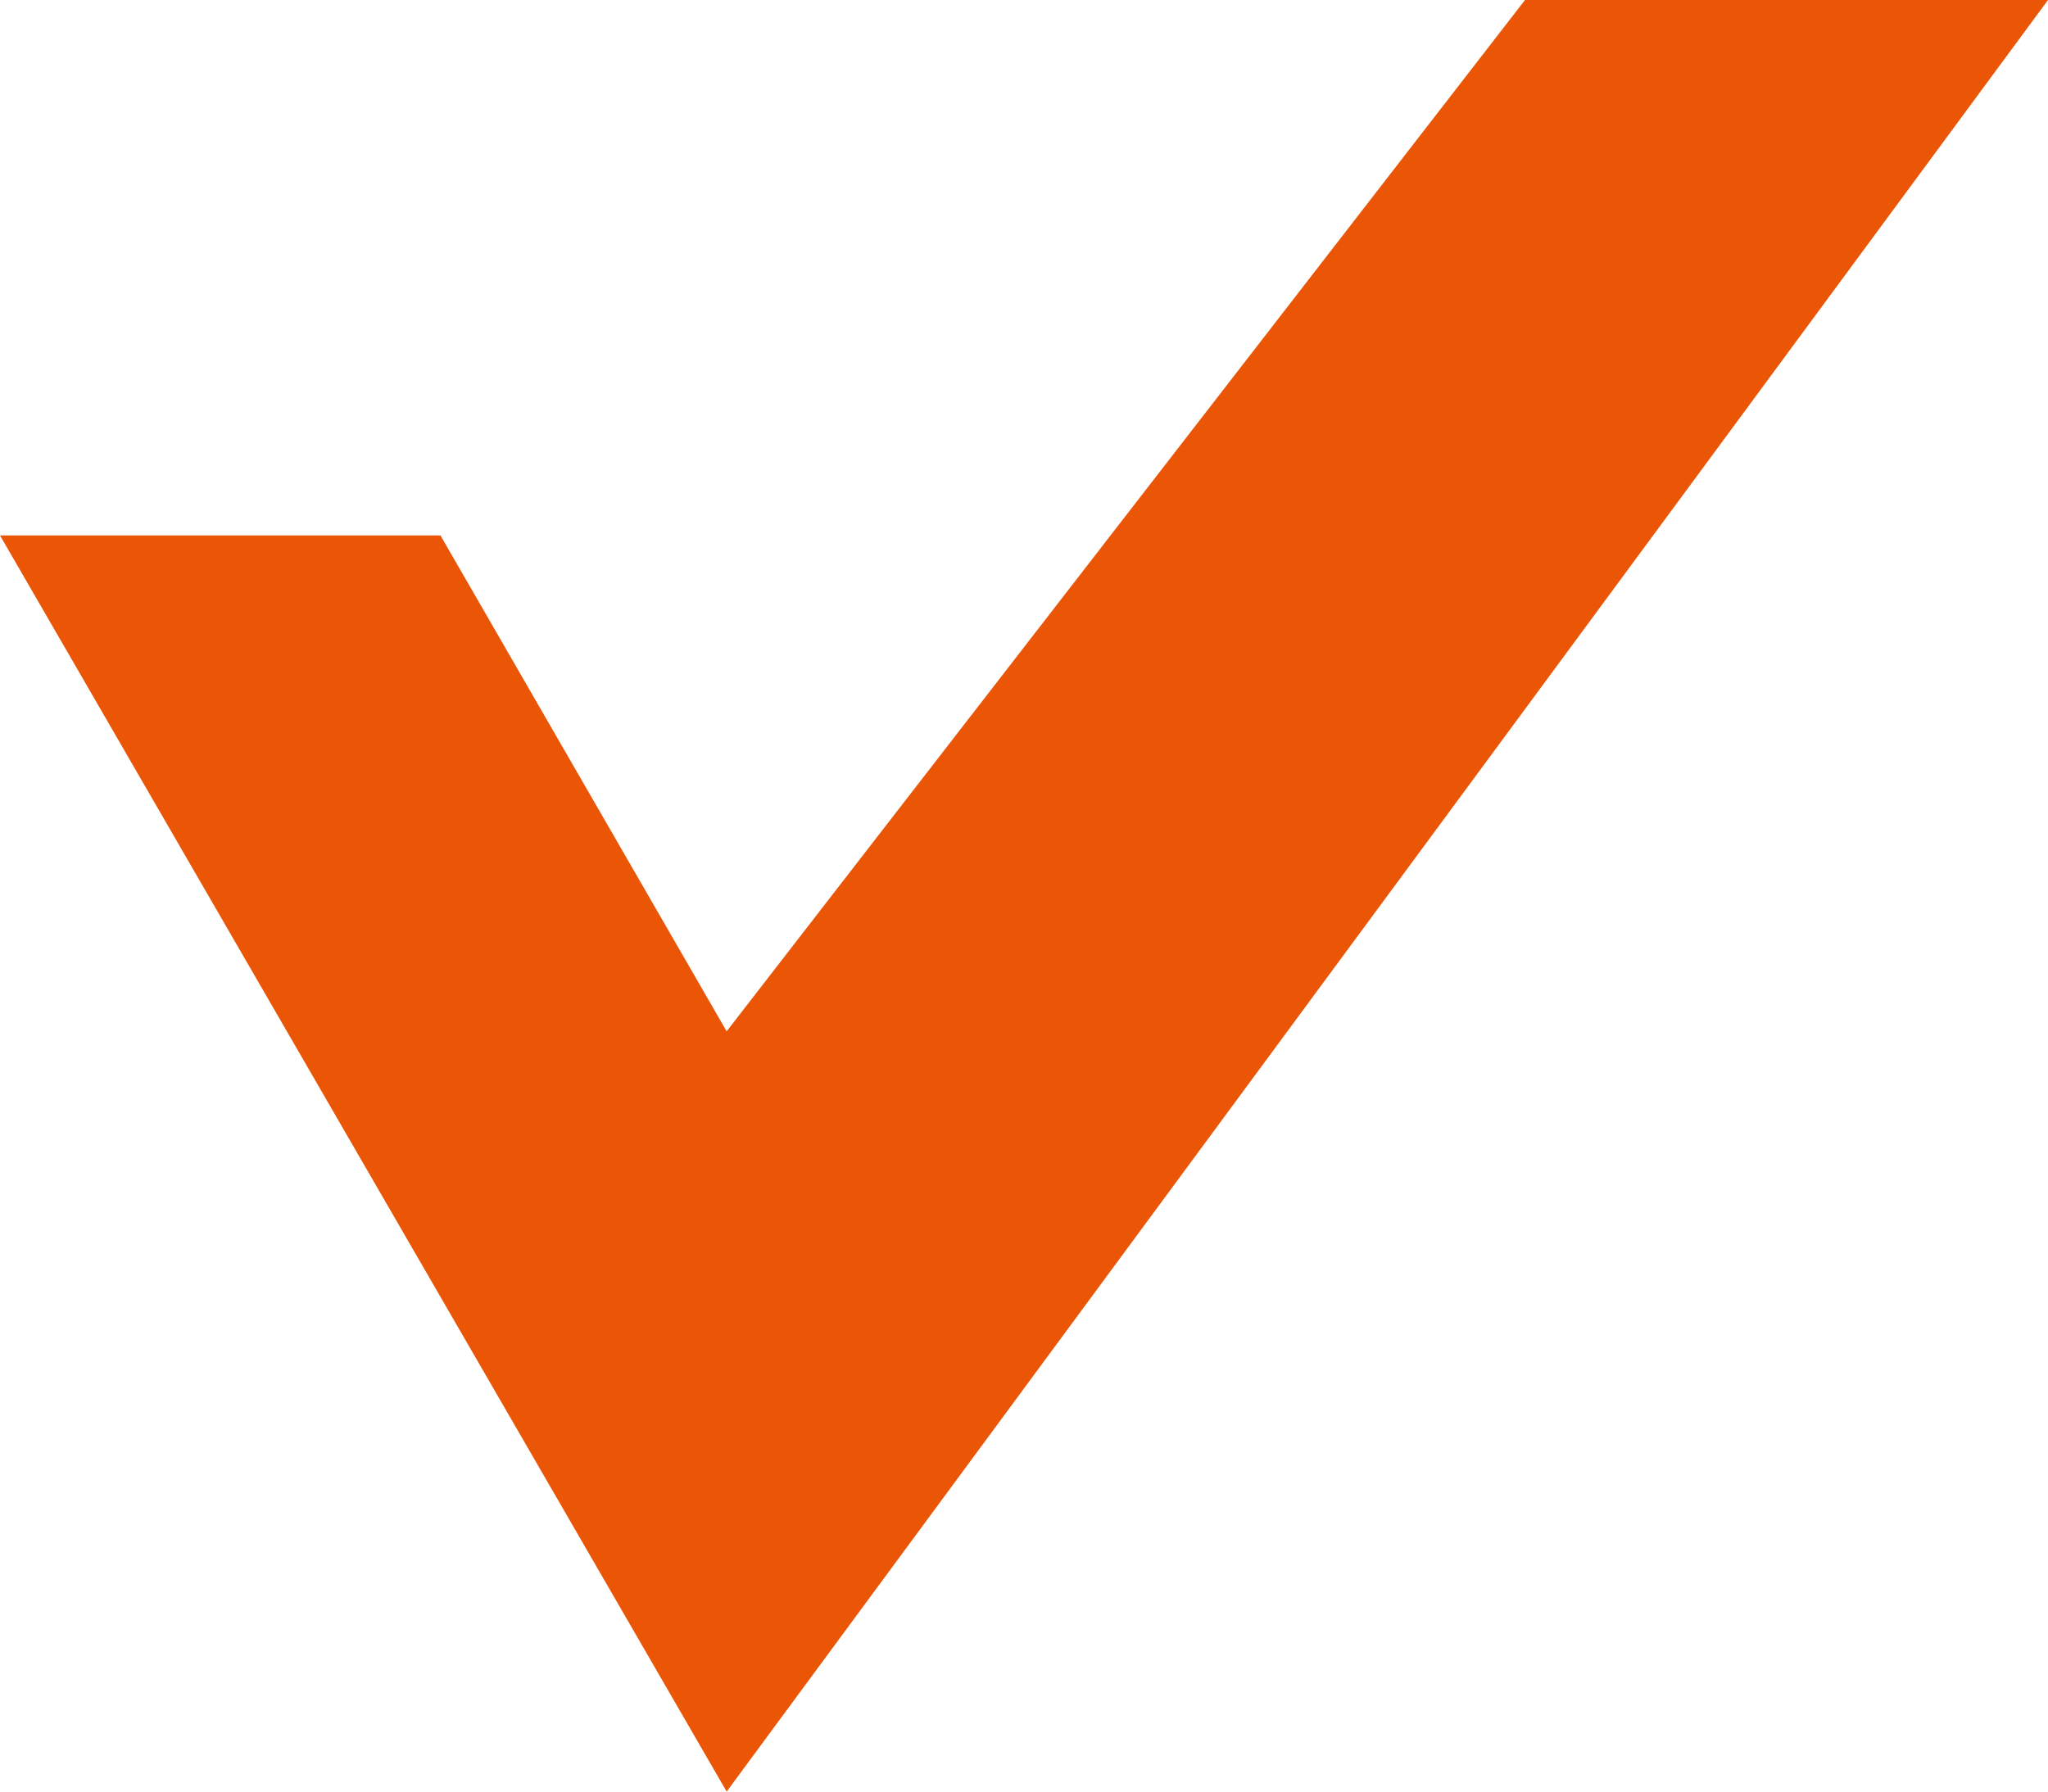 <svg width="16" height="14" viewBox="0 0 16 14" fill="none" xmlns="http://www.w3.org/2000/svg">
<path fill-rule="evenodd" clip-rule="evenodd" d="M3.441 4.184L5.677 8.059L11.914 0H16L5.677 14L0 4.184H3.441Z" fill="#EA5506"/>
</svg>
